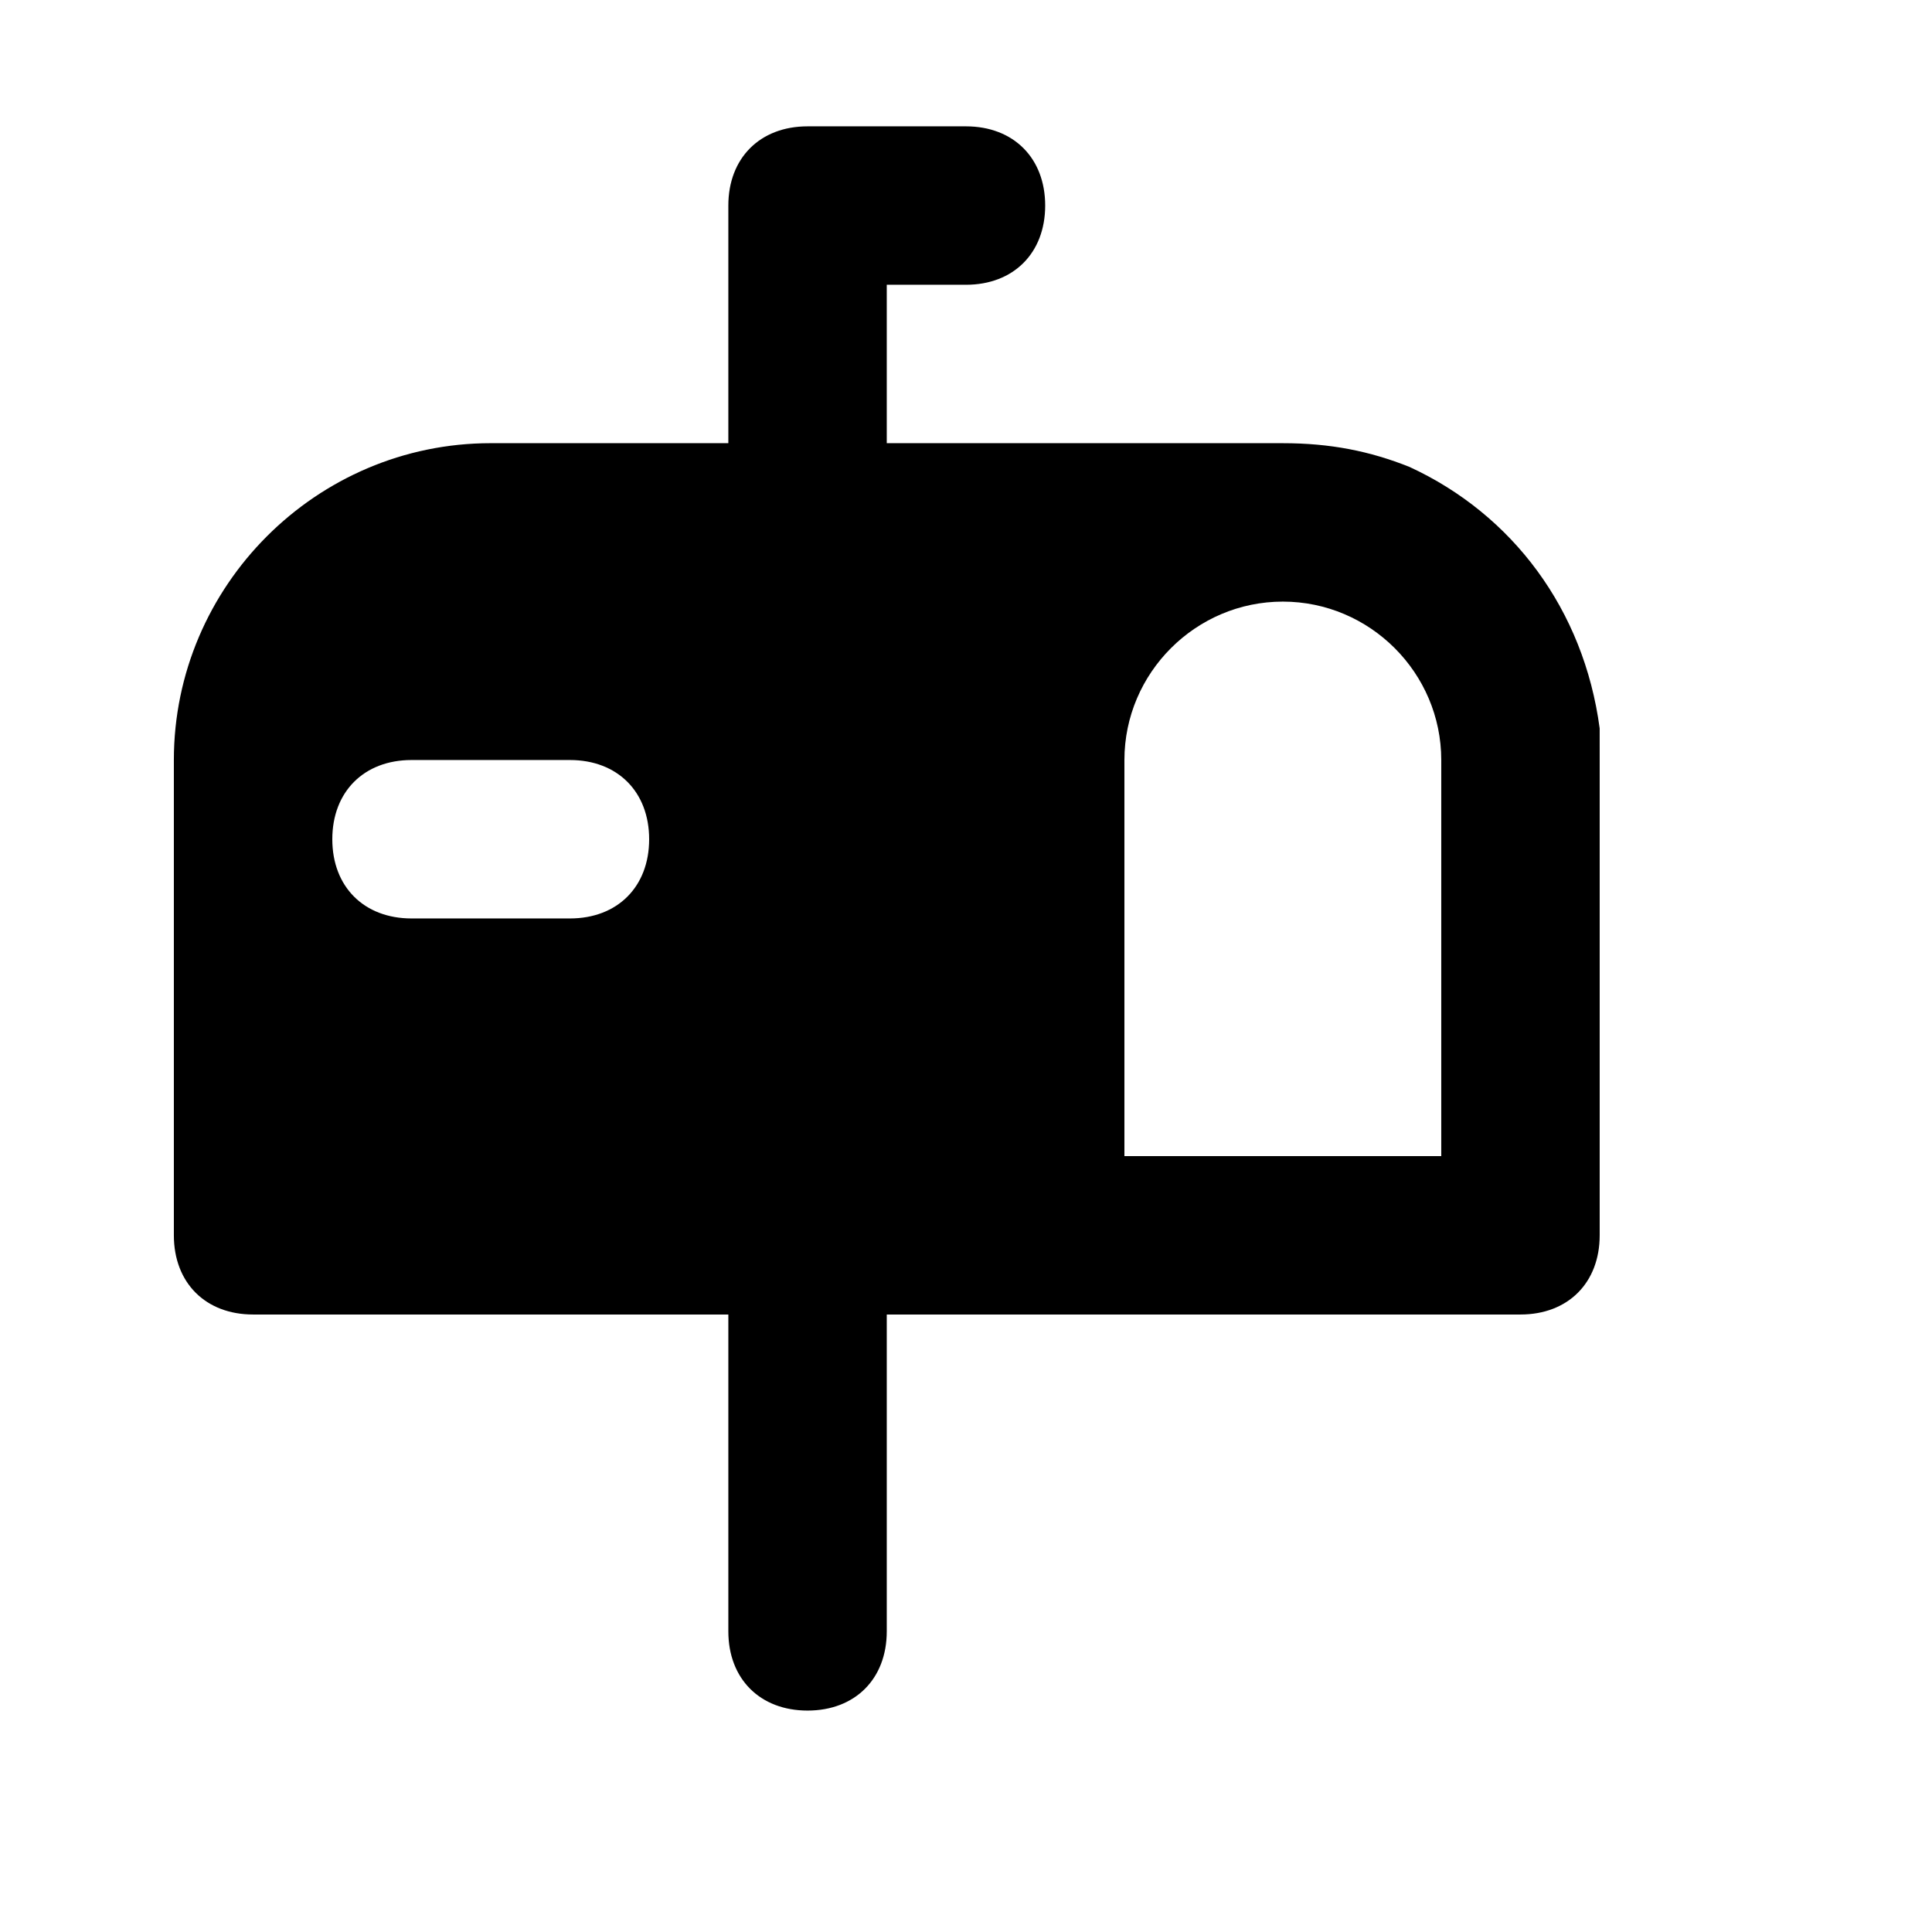 <?xml version="1.0" encoding="UTF-8"?>
<!-- Uploaded to: SVG Repo, www.svgrepo.com, Generator: SVG Repo Mixer Tools -->
<svg fill="#000000" width="800px" height="800px" version="1.1" viewBox="144 144 512 512" xmlns="http://www.w3.org/2000/svg">
 <path d="m567.93 337.02c-4.199-31.488-23.09-56.68-50.383-69.273-10.496-4.199-20.992-6.297-33.586-6.297h-104.96v-41.984h20.992c12.594 0 20.992-8.398 20.992-20.992s-8.398-20.992-20.992-20.992h-41.984c-12.594 0-20.992 8.398-20.992 20.992v62.977l-62.973-0.004c-46.184 0-83.969 37.785-83.969 83.969v125.95c0 12.594 8.398 20.992 20.992 20.992h125.95v83.969c0 12.594 8.398 20.992 20.992 20.992s20.992-8.398 20.992-20.992v-83.969h167.94c12.594 0 20.992-8.398 20.992-20.992v-125.95c-0.004-2.098-0.004-4.195-0.004-8.395zm-272.89 50.379h-41.984c-12.594 0-20.992-8.398-20.992-20.992s8.398-20.992 20.992-20.992h41.984c12.594 0 20.992 8.398 20.992 20.992 0 12.598-8.398 20.992-20.992 20.992zm230.91 62.977h-83.969v-104.96c0-23.09 18.895-41.984 41.984-41.984s41.984 18.895 41.984 41.984z"/>
</svg>